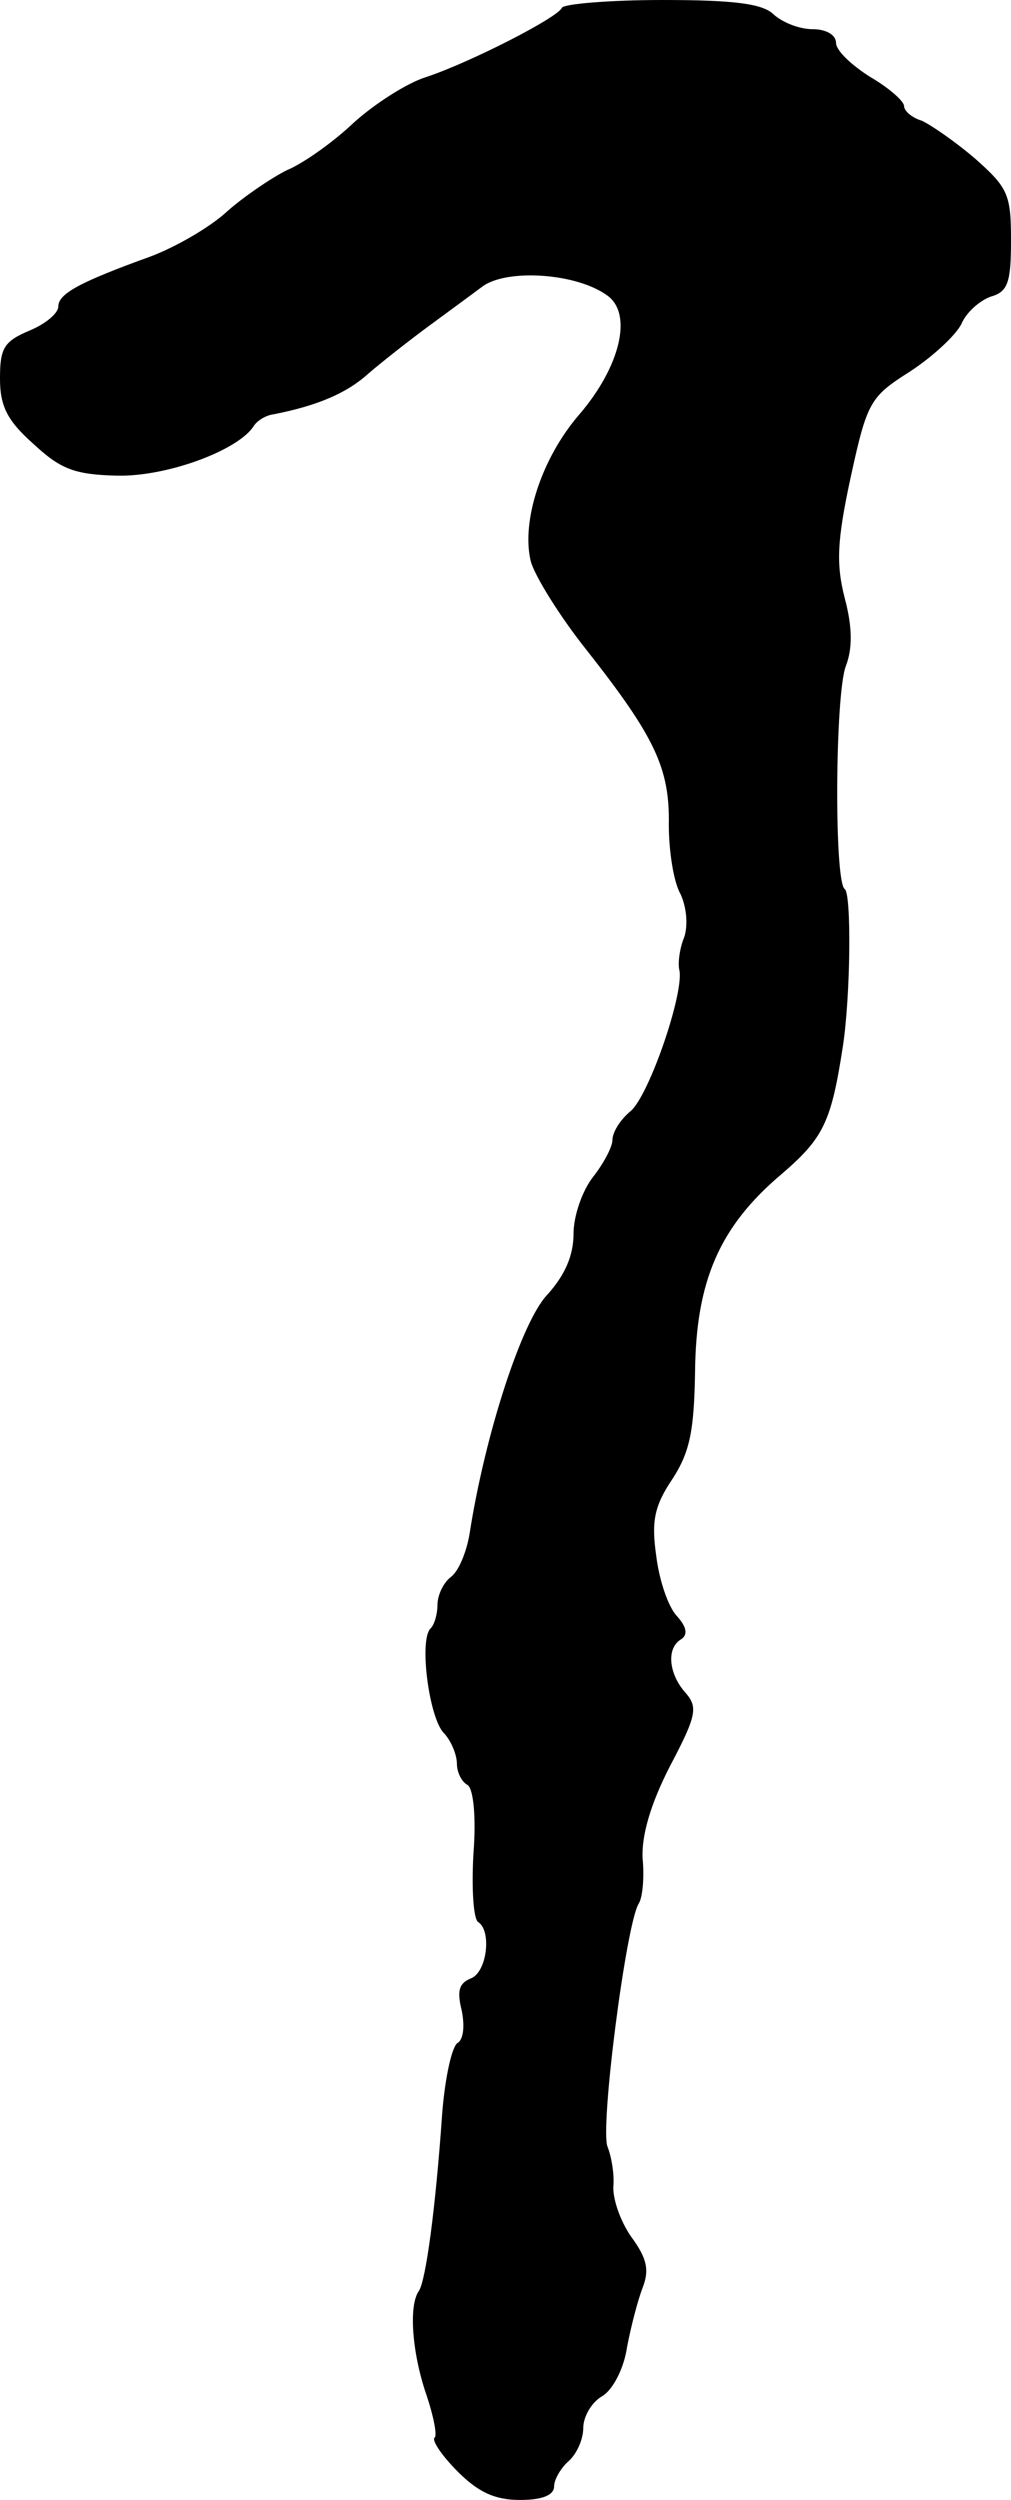 <?xml version="1.0" standalone="no"?>
<!DOCTYPE svg PUBLIC "-//W3C//DTD SVG 20010904//EN"
 "http://www.w3.org/TR/2001/REC-SVG-20010904/DTD/svg10.dtd">
<svg version="1.0" xmlns="http://www.w3.org/2000/svg"
 width="104pt" height="257pt" viewBox="0 0 104 257"
 preserveAspectRatio="xMidYMid meet">
<g transform="translate(0,257) scale(0.1,-0.1)"
fill="#000000" stroke="none">
<path d="M578 2562 c-4 -10 -94 -56 -139 -71 -20 -6 -54 -28 -75 -47 -21 -20
-52 -42 -69 -49 -16 -8 -44 -27 -61 -42 -17 -16 -53 -37 -80 -47 -72 -26 -94
-38 -94 -51 0 -7 -13 -18 -30 -25 -26 -11 -30 -18 -30 -49 0 -28 7 -43 34 -67
28 -26 42 -32 87 -33 51 -1 124 26 140 51 3 5 12 11 20 12 46 9 76 22 98 42
14 12 42 34 61 48 19 14 45 33 57 42 26 18 97 13 128 -10 26 -19 13 -73 -29
-122 -39 -45 -60 -110 -50 -151 4 -15 30 -57 58 -92 70 -89 85 -121 84 -179 0
-27 5 -59 12 -71 6 -13 8 -31 4 -44 -5 -12 -7 -28 -5 -35 4 -25 -31 -127 -50
-144 -11 -9 -19 -22 -19 -30 0 -7 -9 -24 -20 -38 -11 -14 -20 -40 -20 -58 0
-23 -9 -43 -27 -63 -26 -27 -64 -143 -80 -246 -3 -18 -11 -38 -19 -44 -8 -6
-14 -19 -14 -29 0 -9 -3 -20 -7 -24 -12 -11 -2 -90 13 -107 8 -8 14 -23 14
-32 0 -9 5 -19 11 -22 6 -4 9 -33 6 -71 -2 -36 0 -67 5 -70 14 -9 9 -52 -8
-58 -12 -5 -14 -13 -9 -33 3 -15 2 -29 -4 -33 -6 -3 -13 -35 -16 -71 -7 -101
-17 -173 -24 -184 -11 -15 -7 -65 8 -108 7 -21 11 -41 8 -43 -3 -3 8 -19 24
-35 21 -21 38 -29 64 -29 23 0 35 5 35 14 0 7 7 19 15 26 8 7 15 22 15 34 0
12 9 27 20 33 11 7 22 29 25 50 4 21 11 48 16 61 7 18 5 30 -12 53 -11 16 -19
39 -18 52 1 12 -2 30 -6 40 -8 19 19 229 32 250 4 6 6 27 4 47 -1 23 8 55 28
94 28 53 29 61 16 76 -17 19 -20 46 -4 55 7 5 5 13 -5 24 -9 10 -18 37 -21 62
-5 35 -2 51 17 79 18 28 22 50 23 110 1 93 25 149 89 203 43 37 51 53 63 131
8 52 9 157 2 162 -11 7 -10 199 1 229 7 18 7 40 -1 70 -9 35 -8 59 6 124 17
78 20 83 61 109 23 15 47 37 53 49 5 12 19 24 30 28 18 5 21 15 21 58 0 47 -3
54 -37 84 -21 18 -46 35 -55 39 -10 3 -18 10 -18 15 0 5 -16 19 -35 30 -19 12
-35 27 -35 35 0 8 -10 14 -24 14 -14 0 -31 7 -40 15 -11 11 -39 15 -114 15
-55 0 -102 -4 -104 -8z"/>
</g>
</svg>
